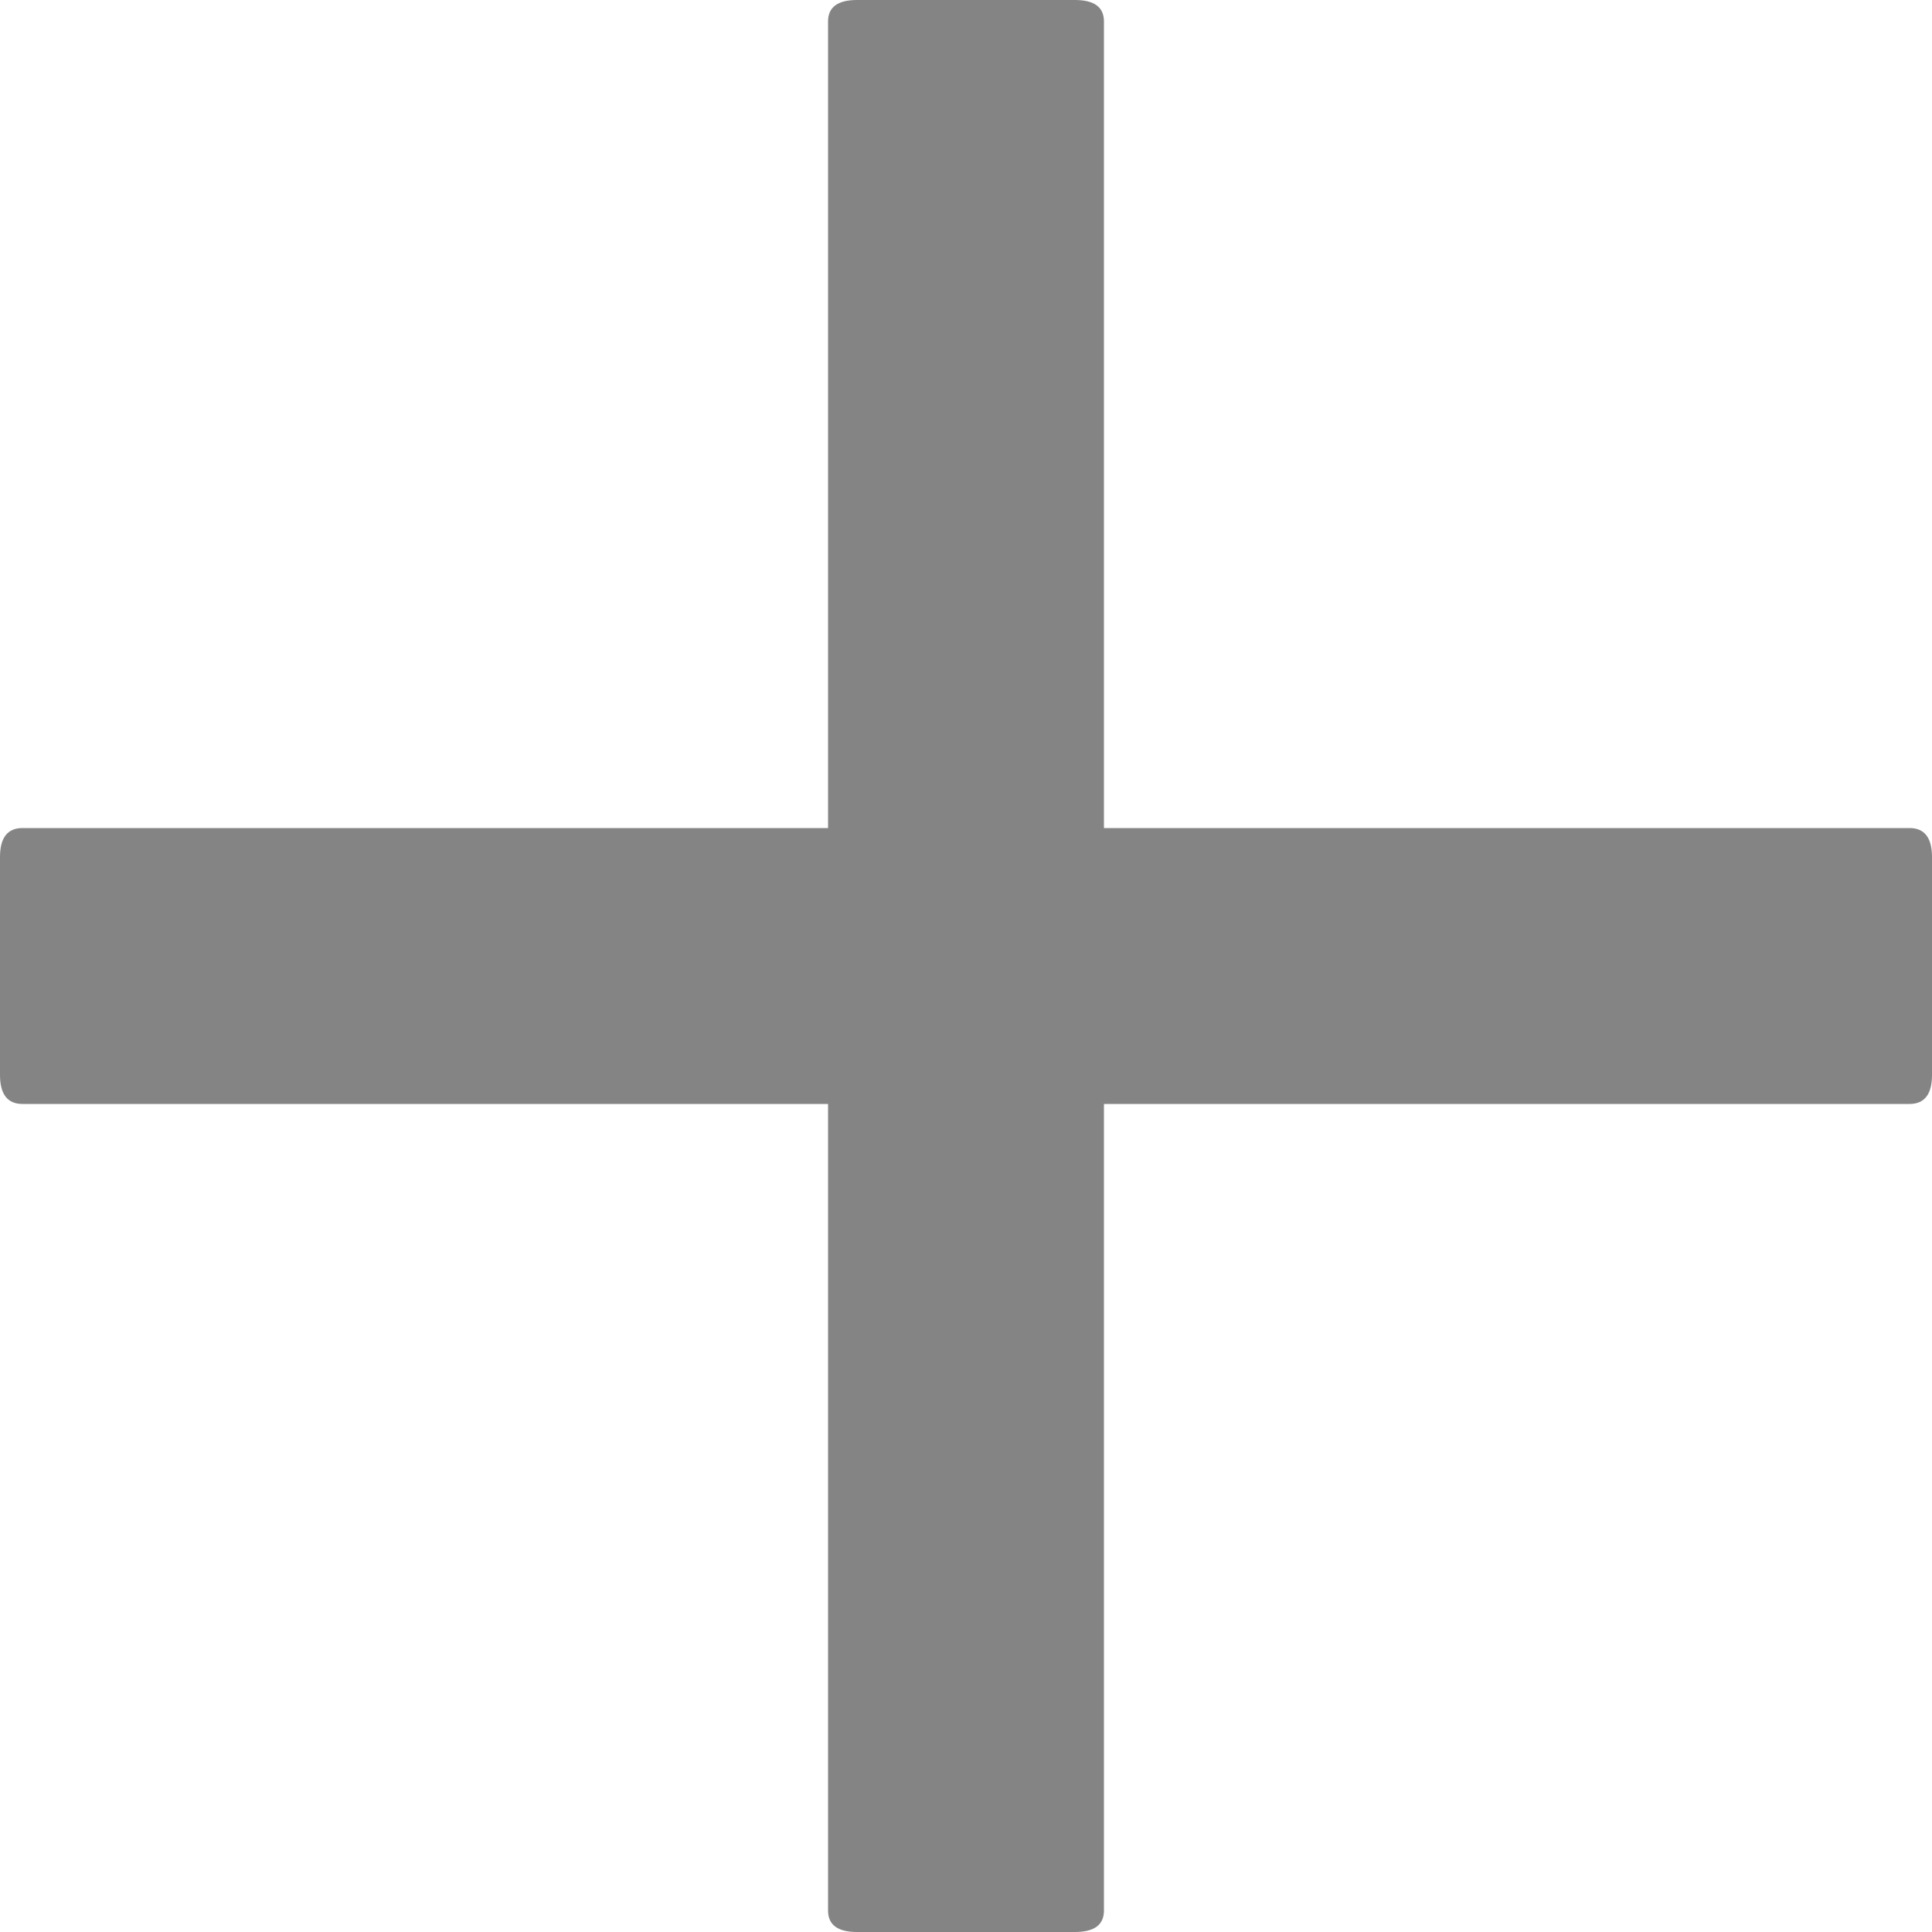 <?xml version="1.0" encoding="UTF-8"?>
<svg width="10px" height="10px" viewBox="0 0 10 10" version="1.1" xmlns="http://www.w3.org/2000/svg" xmlns:xlink="http://www.w3.org/1999/xlink">
    <!-- Generator: sketchtool 55.1 (78136) - https://sketchapp.com -->
    <title>78C38CD4-7B6C-40A8-B2DD-59BCC4B5FACC</title>
    <desc>Created with sketchtool.</desc>
    <g id="Oakmark-Navigation" stroke="none" stroke-width="1" fill="none" fill-rule="evenodd">
        <g id="Desktop_Oakmark_Nav" transform="translate(-1304, -15)" fill="#848484" fill-rule="nonzero">
            <g id="Oakmark-nav">
                <g id="Harris-nav">
                    <g id="icons/plus-grey" transform="translate(1304, 15)">
                        <path d="M5.714,4.286 L9.884,4.286 C9.961,4.286 10,4.336 10,4.436 L10,5.564 C10,5.664 9.961,5.714 9.884,5.714 L5.714,5.714 L5.714,9.889 C5.714,9.963 5.664,10 5.564,10 L4.436,10 C4.336,10 4.286,9.963 4.286,9.889 L4.286,5.714 L0.116,5.714 C0.039,5.714 0,5.664 0,5.564 L0,4.436 C0,4.336 0.039,4.286 0.116,4.286 L4.286,4.286 L4.286,0.111 C4.286,0.037 4.336,0 4.436,0 L5.564,0 C5.664,0 5.714,0.037 5.714,0.111 L5.714,4.286 Z" id="Combined-Shape"></path>
                    </g>
                </g>
            </g>
        </g>
    </g>
</svg>